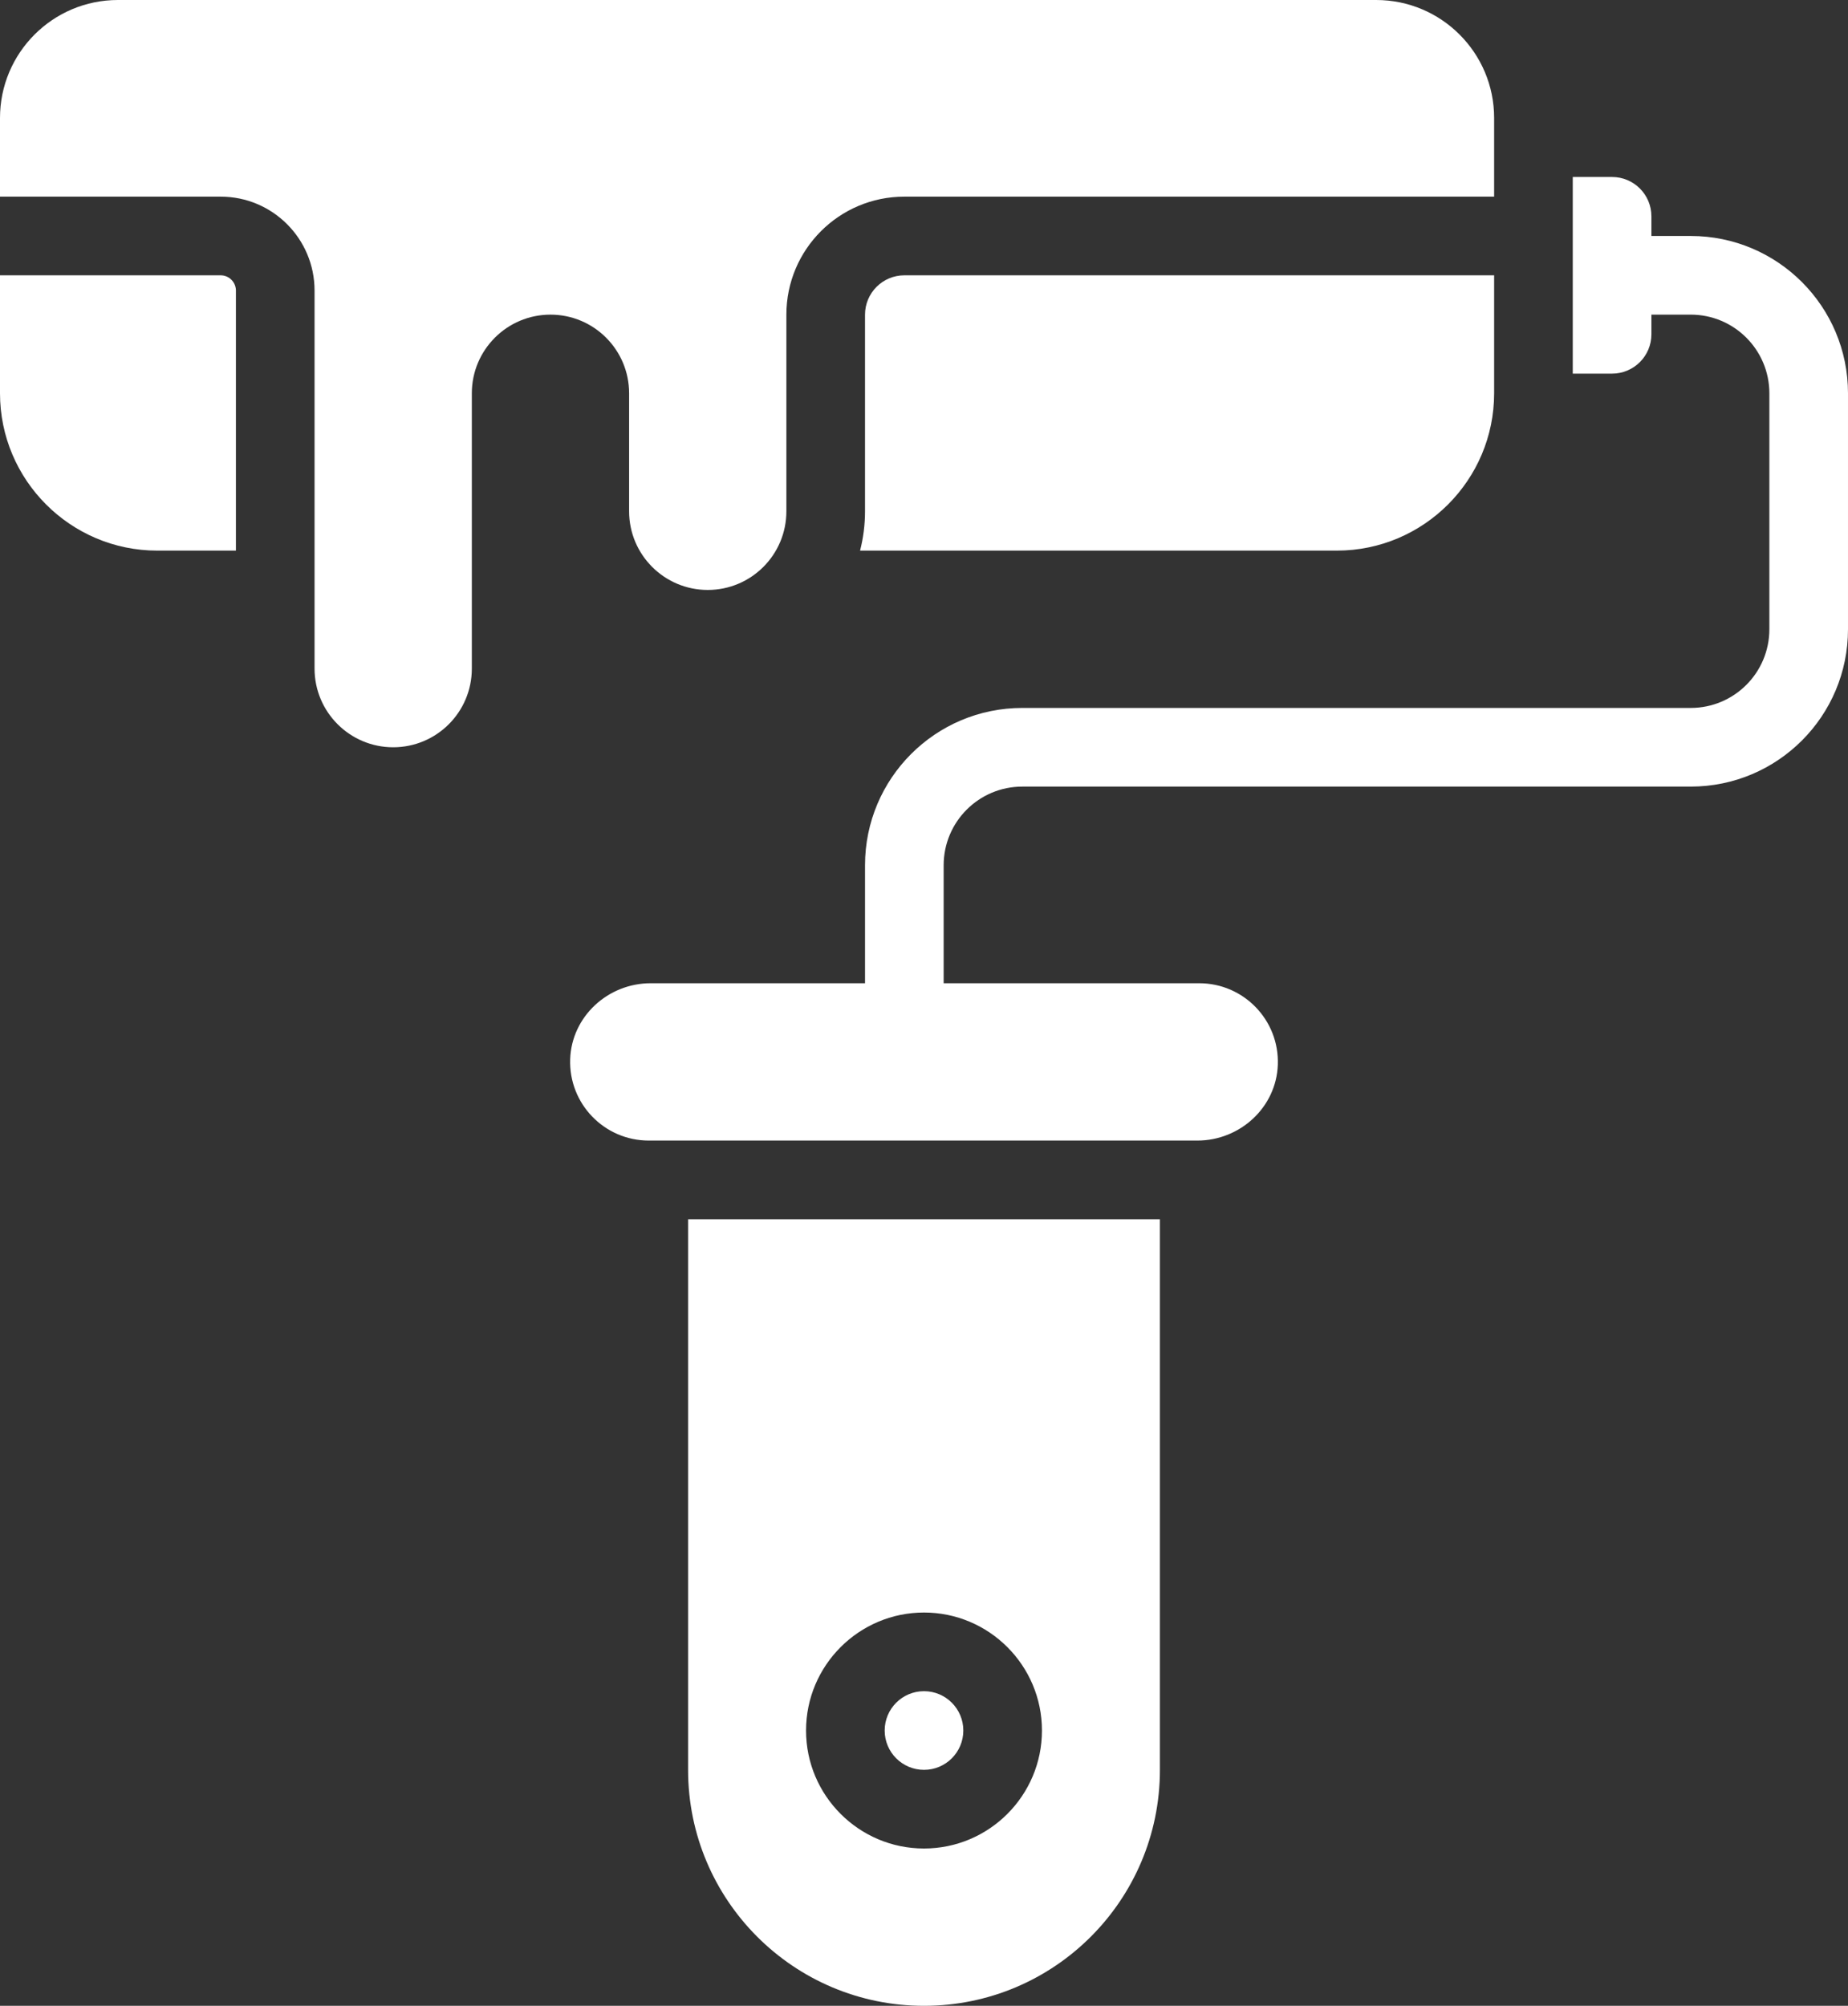 <?xml version="1.0" encoding="UTF-8" standalone="no"?><svg xmlns="http://www.w3.org/2000/svg" xmlns:xlink="http://www.w3.org/1999/xlink" fill="#000000" height="510" preserveAspectRatio="xMidYMid meet" version="1" viewBox="21.0 1.0 470.0 510.0" width="470" zoomAndPan="magnify"><rect x="21.0" y="1.0" width="470.0" height="510.0" fill="#333333" stroke="none"/><g><g><g><g fill="#ffffff" id="change1_1"><path d="M241,81v50c0,3.45-0.44,6.8-1.26,10H361c22.06,0,40-17.94,40-40V71H251 C245.49,71,241,75.49,241,81z"/><path d="M77.12,71H21v30c0,22.06,17.94,40,40,40h20V74.88C81,72.74,79.26,71,77.12,71z"/><path d="M451,61h-10v-5c0-5.523-4.477-10-10-10h-10v50h10c5.523,0,10-4.477,10-10v-5h10 c11.046,0,20,8.954,20,20v60c0,11.046-8.954,20-20,20H281c-22.091,0-40,17.909-40,40v30h-54.521 c-10.845,0-20.081,8.433-20.466,19.271C165.608,281.649,174.712,291,186,291h139.521c10.845,0,20.081-8.433,20.466-19.271 C346.392,260.351,337.288,251,326,251h-65v-30c0-11.046,8.954-20,20-20h170c22.091,0,40-17.909,40-40v-60 C491,78.909,473.091,61,451,61z"/><circle cx="256" cy="441" r="10"/><path d="M196,451c0,33.137,26.863,60,60,60h0c33.137,0,60-26.863,60-60V311H196V451z M256,411c16.542,0,30,13.458,30,30s-13.458,30-30,30s-30-13.458-30-30S239.458,411,256,411z"/><path d="M181,101v30c0,11.04,8.96,20,20,20c11.05,0,20-8.95,20-20V81 c0-16.57,13.43-30,30-30h150V31c0-16.57-13.43-30-30-30H51C34.43,1,21,14.43,21,31v20h56.12C90.31,51,101,61.69,101,74.88V171 c0,11.04,8.96,20,20,20c11.05,0,20-8.95,20-20v-70c0-11.04,8.96-20,20-20C172.05,81,181,89.95,181,101z"/></g></g></g></g></svg>